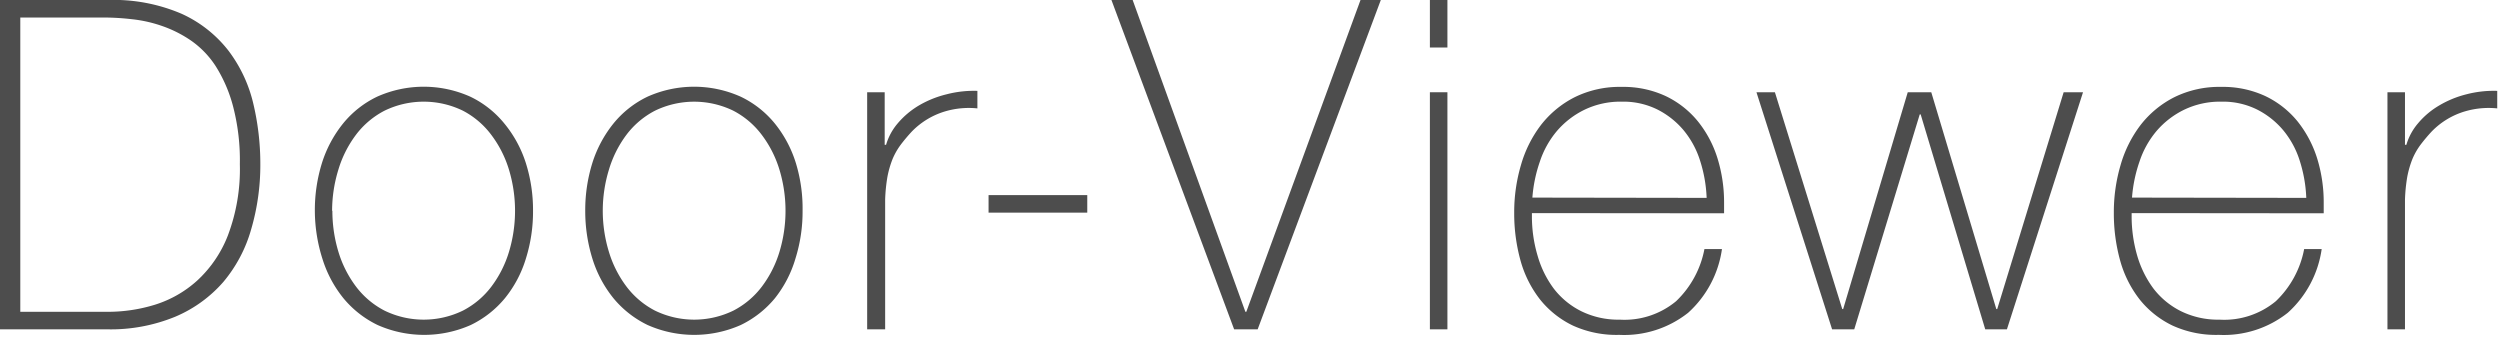 <svg xmlns="http://www.w3.org/2000/svg" width="271" height="37" viewBox="0 0 271 37"><defs><style>.a{fill:#4d4d4d;}</style></defs><path class="a" d="M0,0H11.7a18.69,18.69,0,0,1,8,1.5,13.47,13.47,0,0,1,5.07,4,15.28,15.28,0,0,1,2.68,5.7,28.25,28.25,0,0,1,.77,6.6,24.78,24.78,0,0,1-1,7.08,15.33,15.33,0,0,1-3,5.67A14.25,14.25,0,0,1,19,34.33,18.41,18.41,0,0,1,11.6,35.7H0ZM11.8,33.8a17.32,17.32,0,0,0,5-.77,12.26,12.26,0,0,0,4.57-2.61,13.06,13.06,0,0,0,3.33-4.89A20.32,20.32,0,0,0,26,17.8a23.21,23.21,0,0,0-.73-6.25,15.54,15.54,0,0,0-1.89-4.38,10,10,0,0,0-2.7-2.79A13.16,13.16,0,0,0,17.52,2.8a14.47,14.47,0,0,0-3.25-.72,26.64,26.64,0,0,0-2.92-.18H2.2V33.8Z"/><path class="a" d="M34.13,22.85a17.17,17.17,0,0,1,.77-5.18,13.07,13.07,0,0,1,2.28-4.27,10.72,10.72,0,0,1,3.7-2.92,12.35,12.35,0,0,1,10.1,0,10.72,10.72,0,0,1,3.7,2.92A12.87,12.87,0,0,1,57,17.67a16.87,16.87,0,0,1,.78,5.18,17,17,0,0,1-.78,5.2,12.63,12.63,0,0,1-2.27,4.28,11,11,0,0,1-3.7,2.9,12.45,12.45,0,0,1-10.1,0,11,11,0,0,1-3.7-2.9,12.83,12.83,0,0,1-2.28-4.28A17.35,17.35,0,0,1,34.13,22.85Zm1.9,0a15.22,15.22,0,0,0,.65,4.43,12.05,12.05,0,0,0,1.9,3.77,9.12,9.12,0,0,0,3.1,2.62,9.71,9.71,0,0,0,8.5,0,9.12,9.12,0,0,0,3.1-2.62,12.05,12.05,0,0,0,1.9-3.77,15.42,15.42,0,0,0,0-8.86,12.05,12.05,0,0,0-1.9-3.77A9.12,9.12,0,0,0,50.18,12a9.71,9.71,0,0,0-8.5,0,9.12,9.12,0,0,0-3.1,2.62,12.05,12.05,0,0,0-1.9,3.77A15.22,15.22,0,0,0,36,22.85Z"/><path class="a" d="M63.44,22.85a17.17,17.17,0,0,1,.77-5.18,13.07,13.07,0,0,1,2.28-4.27,10.72,10.72,0,0,1,3.7-2.92,12.35,12.35,0,0,1,10.1,0A10.72,10.72,0,0,1,84,13.4a12.87,12.87,0,0,1,2.27,4.27A16.87,16.87,0,0,1,87,22.85a17,17,0,0,1-.78,5.2A12.63,12.63,0,0,1,84,32.33a11,11,0,0,1-3.7,2.9,12.45,12.45,0,0,1-10.1,0,11,11,0,0,1-3.7-2.9,12.83,12.83,0,0,1-2.28-4.28A17.35,17.35,0,0,1,63.44,22.85Zm1.9,0A15.22,15.22,0,0,0,66,27.28a12.05,12.05,0,0,0,1.9,3.77A9.12,9.12,0,0,0,71,33.67a9.71,9.71,0,0,0,8.5,0,9.12,9.12,0,0,0,3.1-2.62,12.05,12.05,0,0,0,1.9-3.77,15.42,15.42,0,0,0,0-8.86,12.05,12.05,0,0,0-1.9-3.77A9.12,9.12,0,0,0,79.49,12,9.71,9.71,0,0,0,71,12a9.12,9.12,0,0,0-3.1,2.62A12.05,12.05,0,0,0,66,18.42,15.22,15.22,0,0,0,65.34,22.85Z"/><path class="a" d="M95.9,15.7h.15a6.32,6.32,0,0,1,1.28-2.35,9.08,9.08,0,0,1,2.25-1.9,11.1,11.1,0,0,1,3-1.22,11.79,11.79,0,0,1,3.37-.38v1.9a9.1,9.1,0,0,0-3.42.3,8.36,8.36,0,0,0-3.68,2.2,18.44,18.44,0,0,0-1.22,1.45,7.33,7.33,0,0,0-.88,1.55,10.65,10.65,0,0,0-.55,1.9,18,18,0,0,0-.25,2.5V35.7H94V10h1.9Z"/><path class="a" d="M107.16,21.15h10.7v1.9h-10.7Z"/><path class="a" d="M135,33.8h.1L147.48,0h2.2L136.33,35.7h-2.55L120.48,0h2.3Z"/><path class="a" d="M155,5.15V0h1.9V5.15Zm0,30.55V10h1.9V35.7Z"/><path class="a" d="M166.06,23.1v.3a14.9,14.9,0,0,0,.61,4.3,11,11,0,0,0,1.77,3.6,8.59,8.59,0,0,0,3,2.45,9.08,9.08,0,0,0,4.14.9,8.76,8.76,0,0,0,6.11-2A10.52,10.52,0,0,0,184.76,27h1.9A11.47,11.47,0,0,1,183,33.9a11.18,11.18,0,0,1-7.48,2.4,11.37,11.37,0,0,1-5-1,10.21,10.21,0,0,1-3.55-2.8,12.07,12.07,0,0,1-2.13-4.2,19.05,19.05,0,0,1-.7-5.23,18,18,0,0,1,.73-5.17,13.06,13.06,0,0,1,2.17-4.35,10.82,10.82,0,0,1,3.63-3,11,11,0,0,1,5.12-1.13,10.84,10.84,0,0,1,4.78,1,10.13,10.13,0,0,1,3.47,2.72,12.1,12.1,0,0,1,2.13,4,16.13,16.13,0,0,1,.72,4.88c0,.17,0,.36,0,.58s0,.39,0,.52ZM185,21.45a15.07,15.07,0,0,0-.7-4,9.78,9.78,0,0,0-1.78-3.31,9,9,0,0,0-2.86-2.27,8.31,8.31,0,0,0-3.83-.85,9,9,0,0,0-4.06.87,9.28,9.28,0,0,0-3,2.31,10,10,0,0,0-1.85,3.32,15.39,15.39,0,0,0-.81,3.9Z"/><path class="a" d="M199.7,33.5h.1l7-23.5h2.55l7.05,23.5h.1L223.7,10h2.1l-8.25,25.7H215.2l-7-23.3h-.1L201,35.7h-2.4L190.4,10h2Z"/><path class="a" d="M231.07,23.1v.3a15.25,15.25,0,0,0,.6,4.3,11.23,11.23,0,0,0,1.78,3.6,8.59,8.59,0,0,0,3,2.45,9.08,9.08,0,0,0,4.14.9,8.76,8.76,0,0,0,6.11-2A10.52,10.52,0,0,0,249.77,27h1.9A11.47,11.47,0,0,1,248,33.9a11.18,11.18,0,0,1-7.48,2.4,11.34,11.34,0,0,1-5-1,10.21,10.21,0,0,1-3.55-2.8,12.07,12.07,0,0,1-2.13-4.2,19.05,19.05,0,0,1-.7-5.23,18,18,0,0,1,.73-5.17,13.06,13.06,0,0,1,2.17-4.35,10.82,10.82,0,0,1,3.63-3,11,11,0,0,1,5.12-1.13,10.87,10.87,0,0,1,4.78,1,10.13,10.13,0,0,1,3.47,2.72,12.29,12.29,0,0,1,2.13,4,16.13,16.13,0,0,1,.72,4.88c0,.17,0,.36,0,.58s0,.39,0,.52ZM250,21.45a15.07,15.07,0,0,0-.7-4,9.78,9.78,0,0,0-1.78-3.31,9,9,0,0,0-2.86-2.27,8.31,8.31,0,0,0-3.83-.85,9,9,0,0,0-4.06.87,9.28,9.28,0,0,0-3,2.31,10,10,0,0,0-1.85,3.32,15.39,15.39,0,0,0-.81,3.9Z"/><path class="a" d="M260.7,15.7h.15a6.32,6.32,0,0,1,1.28-2.35,8.73,8.73,0,0,1,2.25-1.9,11,11,0,0,1,2.95-1.22,11.79,11.79,0,0,1,3.37-.38v1.9a9.1,9.1,0,0,0-3.42.3,8.31,8.31,0,0,0-3.68,2.2,18.44,18.44,0,0,0-1.22,1.45,7.33,7.33,0,0,0-.88,1.55,10.65,10.65,0,0,0-.55,1.9,18,18,0,0,0-.25,2.5V35.7h-1.9V10h1.9Z"/></svg>